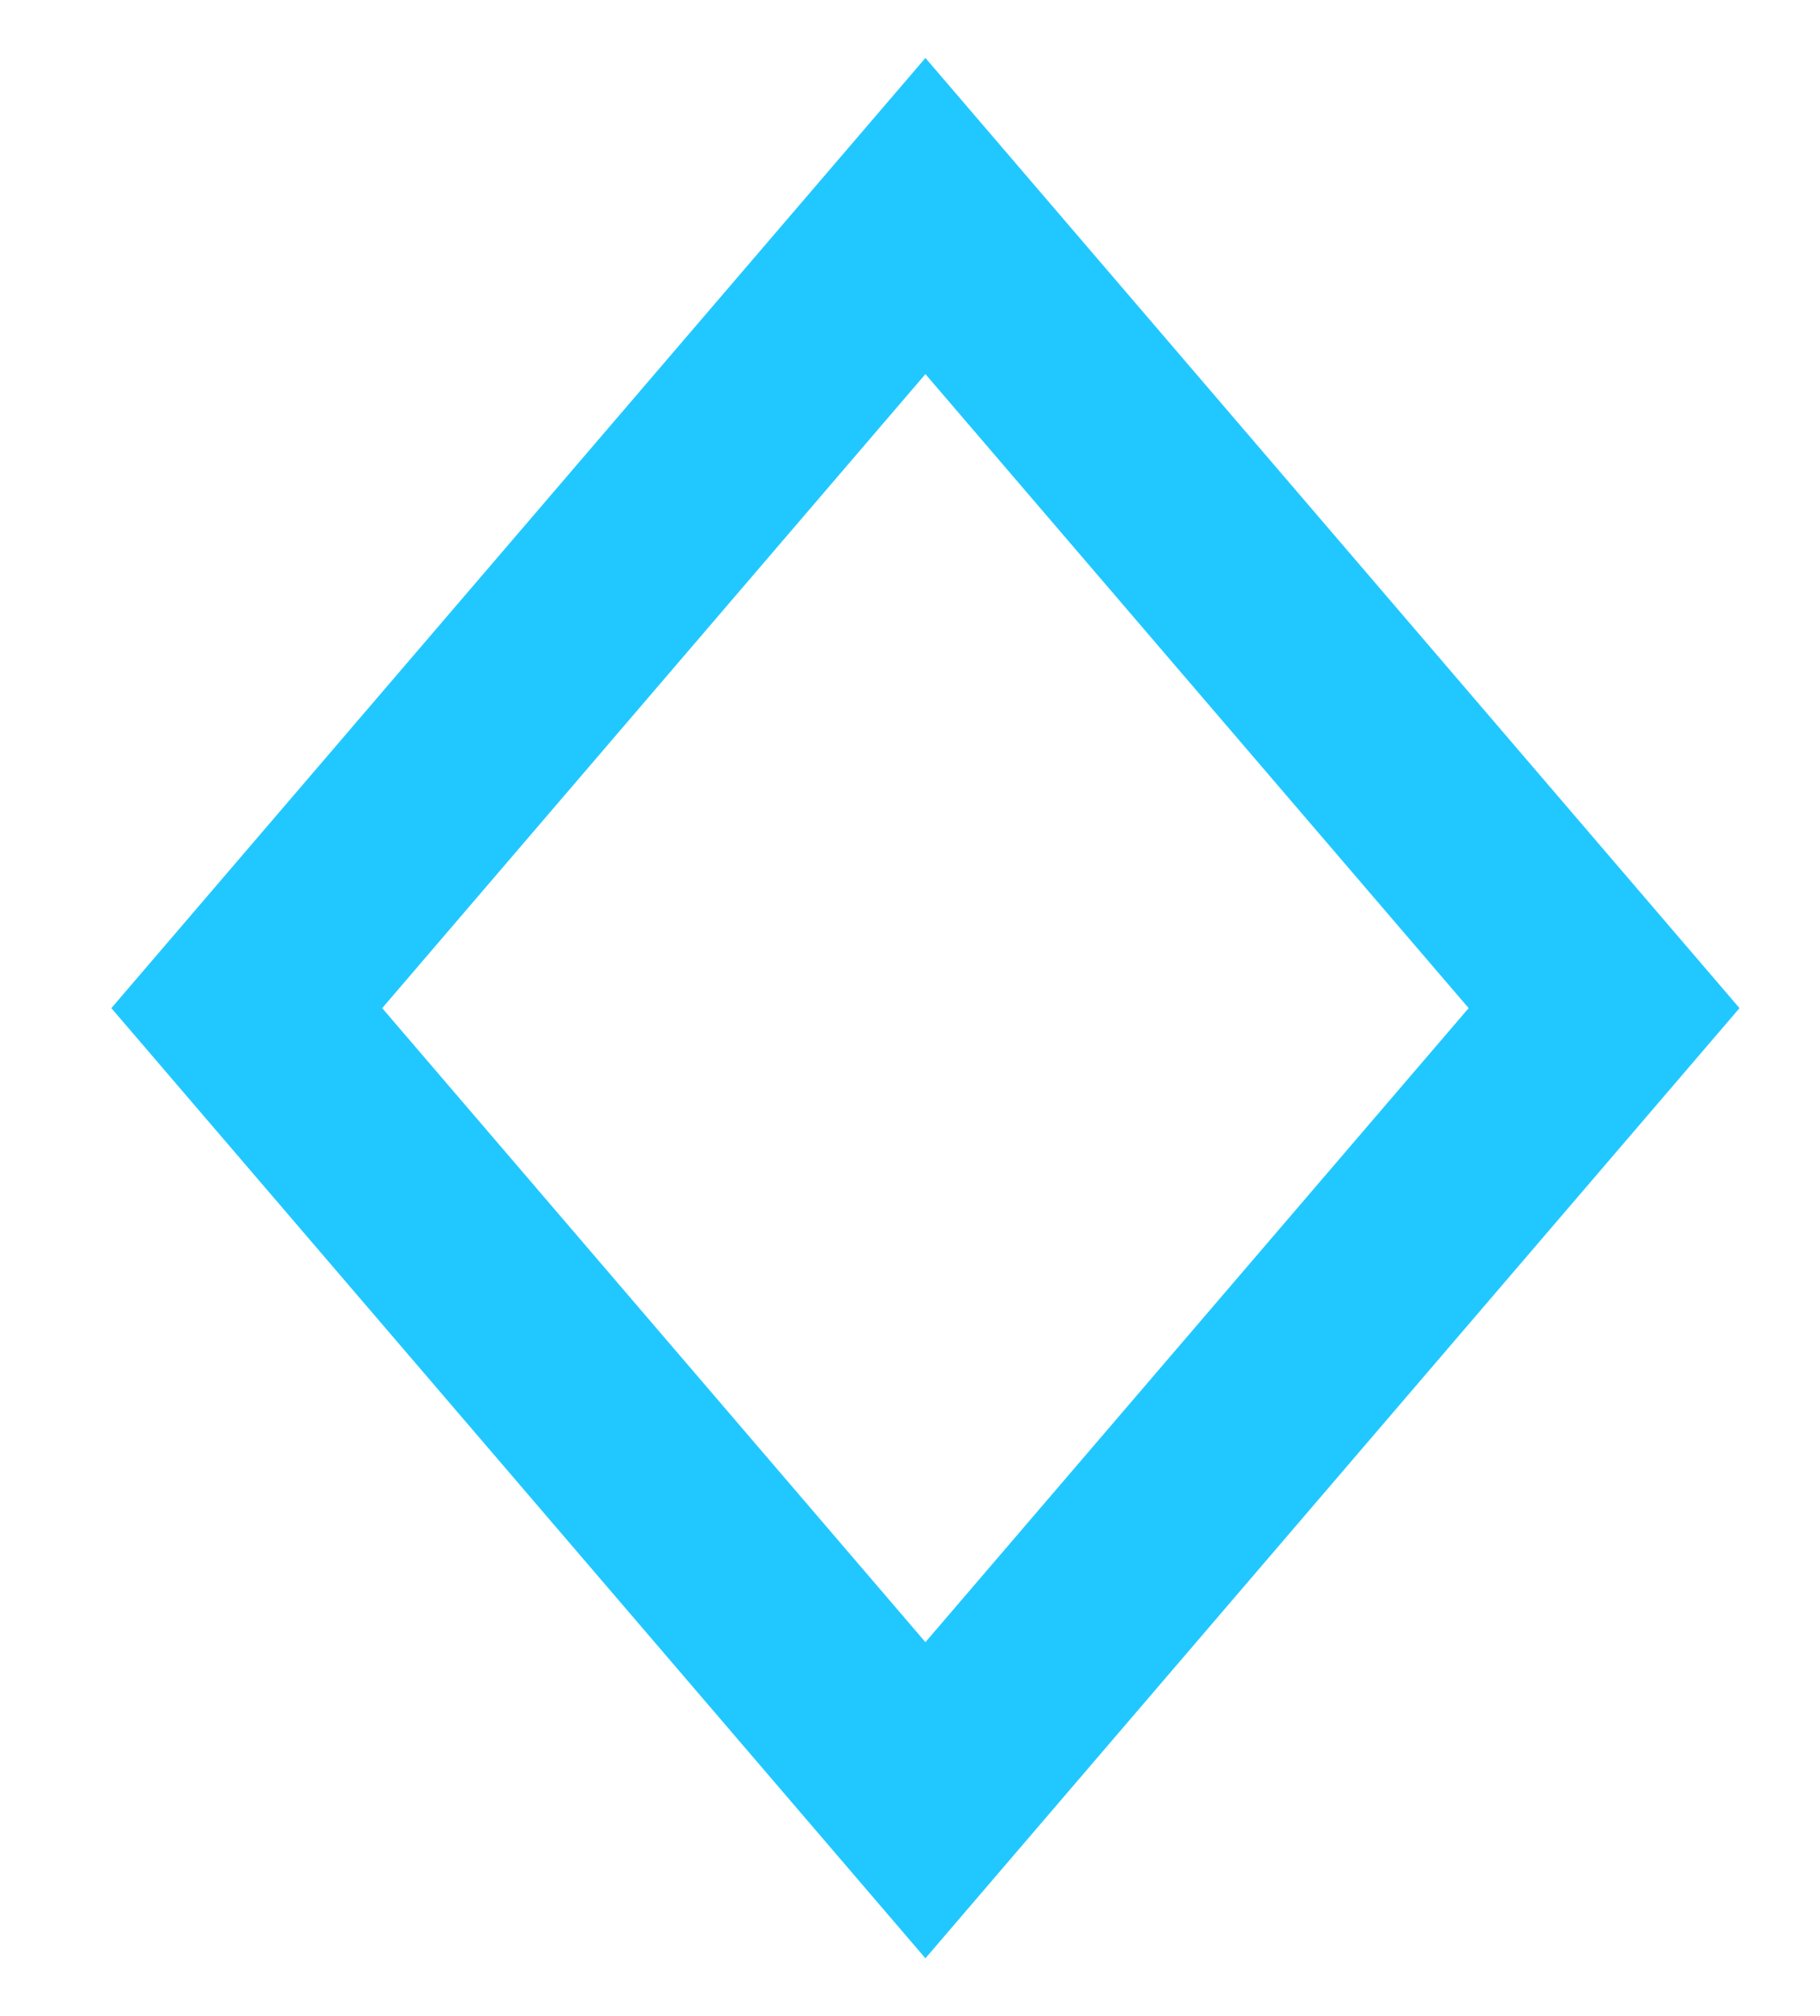 <?xml version="1.0" encoding="UTF-8"?> <!-- Generator: Adobe Illustrator 25.2.0, SVG Export Plug-In . SVG Version: 6.00 Build 0) --> <svg xmlns="http://www.w3.org/2000/svg" xmlns:xlink="http://www.w3.org/1999/xlink" id="Layer_1" x="0px" y="0px" viewBox="0 0 17.7 19.6" style="enable-background:new 0 0 17.7 19.6;" xml:space="preserve"> <style type="text/css"> .st0{fill:none;stroke:#21C8FF;stroke-width:2;} </style> <path class="st0" d="M9,17.5L2.4,9.8L9,2.1l6.6,7.7L9,17.5z"></path> </svg> 